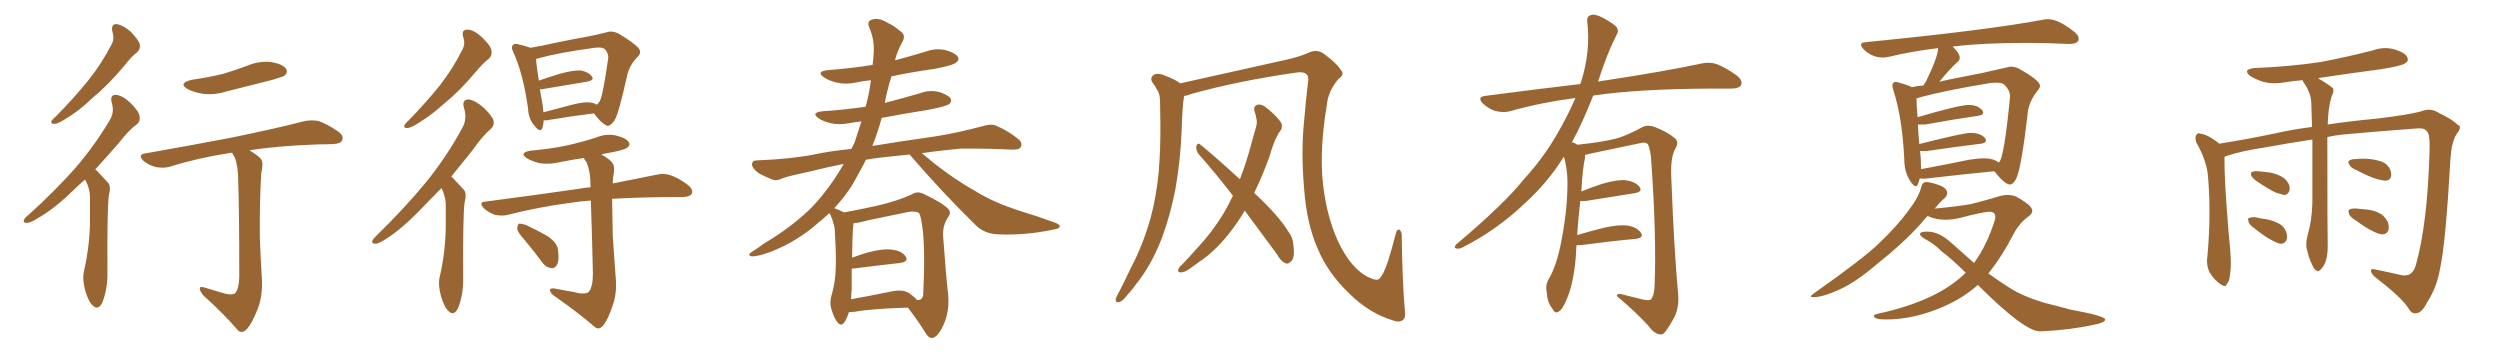 <svg xmlns="http://www.w3.org/2000/svg" xmlns:xlink="http://www.w3.org/1999/xlink" width="1050" height="150"><path fill="#996633" padding="10" d="M47.17 13.18L47.17 13.18Q46.58 10.11 48.93 10.11L48.93 10.11Q51.71 10.55 54.93 13.33L54.93 13.33Q58.30 16.85 58.74 18.75L58.74 18.75Q59.03 20.65 57.57 21.97L57.57 21.97Q55.22 23.73 52.15 27.69L52.15 27.69Q44.97 36.18 38.82 41.16L38.82 41.16Q32.96 46.73 28.42 49.37L28.42 49.37Q24.46 52.00 23.00 52.00L23.00 52.00Q21.09 52.15 21.68 50.68L21.68 50.68Q22.27 49.95 23.73 48.63L23.73 48.63Q31.20 41.02 36.91 33.98L36.91 33.98Q42.77 26.66 46.88 18.60L46.88 18.60Q48.19 16.26 47.17 13.18ZM35.74 75.44L35.74 75.44Q33.25 77.49 31.35 79.39L31.35 79.39Q23.29 87.30 16.99 90.97L16.99 90.97Q12.89 93.60 11.43 93.60L11.43 93.60Q9.52 93.75 10.11 92.29L10.11 92.29Q10.55 91.26 12.01 90.23L12.01 90.23Q23.00 80.27 31.35 70.90L31.35 70.90Q39.84 61.08 46.14 50.39L46.14 50.39Q48.19 47.02 46.88 42.92L46.88 42.92Q46.14 39.70 48.78 39.84L48.78 39.84Q51.56 40.14 54.79 43.21L54.79 43.21Q58.45 46.88 58.59 48.78L58.59 48.78Q59.03 50.83 57.57 52.15L57.57 52.15Q54.20 54.49 49.80 60.21L49.80 60.21Q44.53 66.21 39.99 71.19L39.99 71.19Q40.43 71.34 40.87 71.92L40.87 71.92Q42.77 73.97 45.41 76.76L45.41 76.76Q46.73 78.22 45.70 82.18L45.70 82.18Q44.97 88.04 45.12 114.40L45.12 114.40Q45.26 121.00 43.07 126.86L43.07 126.86Q41.31 130.66 38.96 128.32L38.96 128.32Q37.21 126.86 35.74 121.88L35.74 121.88Q34.57 117.19 35.16 114.40L35.16 114.40Q37.94 102.39 37.79 90.82L37.79 90.82Q37.79 86.57 37.79 82.47L37.79 82.47Q37.65 78.96 35.89 75.73L35.89 75.73Q35.74 75.59 35.74 75.44ZM80.42 33.54L80.42 33.54Q87.45 32.52 93.60 31.05L93.60 31.05Q99.02 29.44 104.00 27.54L104.00 27.54Q108.98 25.49 113.96 26.07L113.96 26.07Q118.80 26.95 120.12 28.86L120.12 28.86Q121.00 30.18 119.68 31.64L119.68 31.64Q118.95 32.23 114.40 33.54L114.40 33.54Q104.59 36.04 95.21 38.38L95.21 38.38Q90.09 39.99 85.25 39.40L85.25 39.40Q81.59 38.82 78.96 37.50L78.96 37.50Q74.56 35.01 80.42 33.54ZM93.02 122.90L93.02 122.90L93.02 122.90Q96.97 124.22 98.73 123.19L98.73 123.19Q100.34 121.44 100.49 116.60L100.49 116.60Q100.49 88.33 100.05 76.03L100.05 76.03Q100.05 69.73 98.58 66.06L98.58 66.06Q97.71 64.75 97.56 64.16L97.56 64.16Q96.83 64.16 96.24 64.31L96.24 64.31Q82.91 66.36 71.34 70.02L71.34 70.02Q68.70 70.75 65.48 70.17L65.48 70.17Q62.55 69.43 60.21 67.53L60.21 67.53Q57.71 64.89 60.94 64.45L60.94 64.45Q80.86 60.94 97.71 57.71L97.71 57.71Q116.75 53.76 127.44 50.98L127.44 50.98Q130.66 50.24 133.74 50.83L133.74 50.83Q137.26 52.00 141.80 55.08L141.80 55.08Q144.58 56.98 143.70 58.89L143.70 58.89Q143.12 60.35 139.89 60.50L139.89 60.50Q137.11 60.64 133.89 60.64L133.89 60.64Q116.60 61.23 104.74 63.13L104.74 63.13Q108.69 65.48 109.72 66.94L109.72 66.94Q110.74 68.55 109.72 72.66L109.72 72.66Q108.98 85.69 109.13 99.76L109.13 99.76Q109.57 110.60 110.01 117.63L110.01 117.63Q110.30 124.66 108.11 130.08L108.11 130.08Q105.91 135.50 104.00 137.84L104.00 137.84Q101.95 140.33 100.05 138.87L100.05 138.87Q94.34 132.13 85.40 124.07L85.40 124.07Q83.94 122.31 83.94 121.29L83.94 121.29Q83.79 120.12 85.69 120.70L85.69 120.70Q89.79 121.88 93.02 122.90ZM194.53 15.53L194.53 15.53Q193.65 12.30 196.44 12.45L196.44 12.45Q199.22 12.60 202.44 15.67L202.44 15.67Q206.25 19.34 206.40 21.24L206.40 21.24Q206.84 23.14 205.37 24.61L205.37 24.61Q203.03 26.37 199.95 30.03L199.95 30.03Q193.07 38.23 186.91 43.21L186.91 43.21Q181.20 48.34 176.81 50.98L176.81 50.98Q173.00 53.61 171.24 53.76L171.24 53.76Q169.34 53.91 169.92 52.44L169.92 52.44Q170.51 51.56 171.97 50.24L171.97 50.24Q179.30 42.63 184.72 35.89L184.72 35.89Q190.28 28.71 194.24 20.80L194.24 20.80Q195.56 18.31 194.53 15.53ZM185.45 78.96L185.45 78.96Q181.93 82.62 178.86 85.69L178.86 85.69Q170.21 94.92 163.48 99.46L163.48 99.46Q159.38 102.25 157.91 102.39L157.91 102.39Q155.86 102.39 156.45 100.93L156.45 100.93Q156.88 100.20 158.35 98.73L158.35 98.73Q170.07 87.30 178.86 76.61L178.86 76.61Q187.79 65.63 194.38 53.32L194.38 53.32Q196.29 49.66 194.82 45.12L194.82 45.12Q193.95 41.89 196.73 41.75L196.73 41.75Q199.37 42.04 203.03 45.12L203.03 45.12Q206.84 48.78 207.28 50.68L207.28 50.68Q207.71 52.59 206.25 54.05L206.25 54.05Q202.59 57.13 198.19 63.43L198.19 63.43Q193.65 69.14 189.55 74.12L189.55 74.12Q189.84 74.41 190.28 74.85L190.28 74.85Q192.19 76.90 194.82 79.69L194.82 79.69Q196.14 81.15 195.12 85.11L195.12 85.11Q194.38 90.82 194.53 116.75L194.53 116.75Q194.68 123.34 192.48 129.20L192.48 129.20Q190.72 133.01 188.38 130.66L188.38 130.66Q186.62 129.20 185.16 124.22L185.16 124.22Q183.98 119.53 184.57 116.75L184.57 116.75Q187.35 105.03 187.21 93.46L187.21 93.46Q187.21 89.36 187.21 85.25L187.21 85.25Q186.91 82.03 185.45 78.96ZM228.37 50.54L228.37 50.54Q228.22 52.44 227.78 53.76L227.78 53.76Q226.90 55.96 224.56 52.88L224.56 52.88Q221.92 49.95 221.78 45.56L221.78 45.56Q219.73 30.91 215.63 21.97L215.63 21.97Q214.45 19.78 215.48 18.90L215.48 18.90Q215.92 18.16 217.68 18.60L217.68 18.60Q221.34 19.48 222.80 20.07L222.80 20.07Q227.34 19.34 233.06 18.02L233.06 18.02Q240.82 16.41 246.68 15.38L246.68 15.38Q251.07 14.50 254.59 13.62L254.59 13.62Q256.93 12.74 259.72 14.06L259.72 14.06Q265.87 17.72 268.07 20.07L268.07 20.07Q269.68 21.97 267.92 23.73L267.92 23.73Q264.40 27.25 263.38 31.79L263.38 31.79L263.38 31.79Q259.86 47.75 258.11 50.54L258.11 50.54Q255.91 53.61 254.44 52.59L254.44 52.59Q252.10 51.27 249.46 47.61L249.46 47.61Q240.97 48.63 229.54 50.54L229.54 50.54Q228.81 50.54 228.37 50.54ZM248.29 43.07L248.29 43.07Q249.76 43.36 250.63 43.95L250.63 43.95Q251.51 43.36 252.10 42.04L252.10 42.04Q253.27 39.70 255.47 24.32L255.47 24.32Q255.62 22.56 254.15 20.80L254.15 20.80Q252.98 19.63 249.76 20.07L249.76 20.07Q234.67 22.12 226.17 24.46L226.17 24.46Q225.59 24.61 225.15 24.76L225.15 24.76Q225.29 27.54 226.32 33.84L226.32 33.84Q230.57 32.37 235.40 30.91L235.40 30.91Q240.82 29.44 243.90 29.59L243.90 29.59Q247.12 30.18 248.58 32.08L248.58 32.08Q249.76 33.69 246.68 34.28L246.68 34.28Q238.62 35.60 227.49 37.50L227.49 37.50Q226.90 37.50 226.76 37.50L226.76 37.50Q227.34 40.58 227.93 44.24L227.93 44.24Q228.08 45.70 228.22 47.17L228.22 47.17Q233.64 45.70 240.38 43.95L240.38 43.95Q245.51 42.63 248.29 43.07ZM240.82 122.61L240.82 122.61Q245.51 123.93 247.27 122.61L247.27 122.61Q249.02 120.56 249.02 114.84L249.02 114.84Q248.58 95.36 248.14 84.23L248.14 84.23Q243.75 84.52 240.09 85.11L240.09 85.11Q225.73 87.01 213.28 90.23L213.28 90.23Q211.08 90.82 207.86 90.23L207.86 90.23Q205.37 89.36 203.17 87.45L203.17 87.45Q200.83 84.81 203.91 84.67L203.91 84.67Q225.29 81.88 243.46 79.25L243.46 79.25Q245.65 78.81 248.00 78.66L248.00 78.66Q248.00 78.08 248.00 77.93L248.00 77.93Q248.00 71.63 246.24 67.97L246.24 67.97Q245.36 66.94 245.21 66.36L245.21 66.36Q240.09 67.09 235.11 68.12L235.11 68.12Q230.71 69.14 226.76 68.55L226.76 68.55Q223.54 67.82 221.34 66.50L221.34 66.50Q217.82 64.16 222.80 63.28L222.80 63.28Q231.15 62.55 238.18 61.08L238.18 61.08Q244.63 59.62 250.49 57.71L250.49 57.71Q254.88 55.96 258.98 56.98L258.98 56.98Q263.09 58.01 264.11 59.77L264.11 59.77Q264.84 60.94 263.53 61.96L263.53 61.96Q262.50 62.84 257.52 63.87L257.52 63.87Q254.74 64.31 252.54 64.89L252.54 64.89Q256.35 66.94 257.37 68.70L257.37 68.70Q258.40 70.31 257.52 74.41L257.52 74.41Q257.37 75.59 257.37 77.05L257.37 77.05Q268.07 74.85 275.68 73.39L275.68 73.39Q278.61 72.66 281.40 73.54L281.40 73.54Q284.77 74.56 288.87 77.64L288.87 77.64Q291.36 79.69 290.48 81.45L290.48 81.45Q289.75 82.62 286.96 82.76L286.96 82.76Q283.89 82.76 280.37 82.76L280.37 82.76Q267.33 82.91 257.08 83.50L257.08 83.50Q257.23 91.26 257.37 99.32L257.37 99.32Q258.11 109.28 258.54 115.87L258.54 115.87Q259.28 122.75 257.37 128.17L257.37 128.17Q255.47 133.89 253.71 136.23L253.71 136.23Q251.81 138.87 249.90 137.40L249.90 137.40Q243.16 131.54 232.91 124.37L232.91 124.37Q231.15 123.19 231.01 121.88L231.01 121.88Q230.86 121.00 232.76 121.14L232.76 121.14Q237.16 122.02 240.82 122.61ZM220.46 100.93L220.46 100.93L220.46 100.93Q217.38 97.56 217.24 96.09L217.24 96.09Q217.38 94.34 217.97 93.90L217.97 93.90Q218.99 93.90 220.90 94.48L220.90 94.48Q225.88 96.83 229.98 99.17L229.98 99.17Q234.23 102.10 234.38 105.18L234.38 105.18Q234.96 109.28 233.94 111.18L233.94 111.18Q233.06 112.79 231.59 112.65L231.59 112.65Q229.39 112.35 227.93 110.45L227.93 110.45Q224.12 105.32 220.46 100.93ZM356.54 131.10L356.54 131.10Q355.66 133.89 354.64 135.35L354.64 135.35Q353.32 137.26 351.86 135.50L351.86 135.50Q350.39 133.89 349.07 129.49L349.07 129.49Q348.34 126.86 349.37 123.63L349.37 123.63Q350.83 118.36 350.98 113.38L350.98 113.38Q351.27 107.81 350.68 98.44L350.68 98.44Q350.68 95.51 350.10 94.04L350.10 94.04Q349.66 92.14 348.78 90.23L348.78 90.23Q348.34 89.65 348.34 89.50L348.34 89.50Q346.14 91.55 343.80 93.46L343.80 93.46Q335.16 101.22 323.73 105.76L323.73 105.76Q318.02 107.81 315.67 107.67L315.67 107.67Q313.62 107.23 315.82 105.76L315.82 105.76Q318.60 104.00 320.95 102.25L320.95 102.25Q324.61 100.05 327.39 98.14L327.39 98.14Q338.96 90.23 345.26 82.18L345.26 82.18Q350.39 75.88 354.35 68.85L354.35 68.85Q347.02 70.31 341.16 71.78L341.16 71.78Q331.05 73.97 328.71 74.85L328.71 74.85Q326.37 76.03 324.90 75.59L324.90 75.59Q320.65 73.97 318.31 72.51L318.31 72.51Q315.82 70.46 315.82 68.99L315.82 68.99Q315.97 67.38 317.72 67.38L317.72 67.38Q332.23 66.80 341.89 64.89L341.89 64.89Q347.75 63.57 357.57 62.55L357.57 62.55Q358.30 61.23 358.89 59.91L358.89 59.91Q360.50 55.08 361.82 50.98L361.82 50.98Q359.18 51.27 356.84 51.71L356.84 51.71Q352.44 52.59 348.78 51.71L348.78 51.71Q345.70 50.98 343.80 49.66L343.80 49.66Q340.43 47.31 345.41 46.73L345.41 46.73Q354.64 46.14 363.57 44.82L363.57 44.82Q365.19 38.96 365.77 33.69L365.77 33.69Q362.70 33.98 359.91 34.57L359.91 34.57Q355.52 35.60 351.56 34.72L351.56 34.72Q348.34 33.98 346.14 32.52L346.14 32.52Q342.48 30.03 347.75 29.44L347.75 29.44Q357.71 28.71 366.50 27.25L366.50 27.25Q366.80 24.76 366.94 22.56L366.94 22.56Q367.38 16.70 365.04 11.43L365.04 11.43Q364.01 8.79 366.36 8.20L366.36 8.20Q369.29 7.32 372.95 9.67L372.95 9.67Q375.29 10.69 378.08 13.04L378.08 13.04Q380.57 14.65 379.10 17.43L379.10 17.43Q376.90 21.24 375.88 25.34L375.88 25.34Q382.47 23.58 388.77 21.68L388.77 21.68Q393.16 20.07 397.27 21.09L397.27 21.09Q401.37 22.27 402.39 24.02L402.39 24.02Q402.98 25.20 401.66 26.22L401.66 26.22Q400.49 27.39 392.87 28.86L392.87 28.86Q383.35 30.18 374.41 32.08L374.41 32.08Q372.66 37.50 371.63 43.21L371.63 43.21Q379.10 41.31 386.57 39.11L386.57 39.11Q390.53 37.65 394.63 38.67L394.63 38.67Q398.44 39.99 399.32 41.46L399.32 41.46Q399.76 42.63 398.73 43.65L398.73 43.65Q397.41 44.68 389.79 46.14L389.79 46.14Q379.69 47.75 370.31 49.51L370.31 49.51Q368.70 55.52 366.36 61.38L366.36 61.38Q366.94 61.08 367.82 61.08L367.82 61.08Q376.46 59.62 392.87 57.28L392.87 57.28Q402.83 55.66 412.50 53.03L412.50 53.03Q416.02 52.00 417.92 52.59L417.92 52.59Q423.78 55.08 427.88 58.59L427.88 58.59Q429.64 60.06 428.61 61.96L428.61 61.96Q427.88 62.99 424.66 62.84L424.66 62.84Q417.33 62.40 403.56 62.40L403.56 62.40Q394.34 63.28 387.16 64.31L387.16 64.31Q389.50 66.21 392.29 68.55L392.29 68.55Q401.22 75.59 410.16 80.57L410.16 80.57Q417.33 84.96 427.15 88.18L427.15 88.18Q435.79 90.82 442.97 93.46L442.97 93.46Q445.46 94.34 445.02 95.36L445.02 95.36Q444.73 96.09 441.94 96.53L441.94 96.53Q430.52 98.88 419.53 98.44L419.53 98.44Q413.53 98.29 409.86 94.63L409.86 94.63Q395.36 80.42 382.03 64.89L382.03 64.89Q376.32 65.48 370.90 66.06L370.90 66.06Q366.94 66.50 363.72 67.09L363.72 67.09Q363.13 67.97 362.99 68.55L362.99 68.55Q360.79 72.51 358.59 76.61L358.59 76.61Q355.37 82.03 350.39 87.45L350.39 87.45Q352.59 88.18 354.49 89.21L354.49 89.21Q358.74 88.48 367.68 86.57L367.68 86.57Q377.20 84.38 383.06 81.59L383.06 81.59Q385.25 80.13 387.89 81.45L387.89 81.45Q395.51 84.96 398.29 87.74L398.29 87.74Q399.61 89.21 398.29 91.11L398.29 91.11Q395.95 94.34 396.09 98.88L396.09 98.88Q397.27 115.43 398.29 124.37L398.29 124.37Q398.73 131.40 396.09 136.82L396.09 136.82Q393.75 141.80 391.41 141.94L391.41 141.94Q389.94 142.09 388.48 139.45L388.48 139.45Q385.40 134.47 381.30 129.20L381.30 129.20Q366.06 129.64 358.89 130.96L358.89 130.96Q357.57 131.10 356.54 131.10ZM381.45 122.90L381.45 122.90L381.45 122.90Q384.08 124.66 385.11 125.98L385.11 125.98Q387.16 126.27 387.74 124.07L387.74 124.07Q387.89 121.44 388.04 115.58L388.04 115.58Q388.33 105.76 387.74 98.29L387.74 98.29Q387.01 90.97 385.99 89.50L385.99 89.50Q384.38 88.48 381.30 89.06L381.30 89.06Q373.54 90.67 364.31 92.58L364.31 92.58Q360.79 93.60 358.45 93.75L358.45 93.75Q358.45 93.90 358.45 94.04L358.45 94.04Q358.01 97.12 357.86 108.25L357.86 108.25Q361.23 106.93 364.89 105.91L364.89 105.91Q371.19 104.30 374.85 104.88L374.85 104.88Q378.96 105.47 380.42 107.81L380.42 107.81Q381.74 109.86 378.08 110.45L378.08 110.45Q369.87 111.33 358.45 112.79L358.45 112.79Q357.86 112.79 357.71 112.79L357.71 112.79Q357.71 116.89 357.71 121.29L357.71 121.29Q357.57 123.49 357.42 125.68L357.42 125.68Q364.89 124.37 374.12 122.46L374.12 122.46Q378.81 121.44 381.45 122.90ZM590.04 130.37L590.04 130.37Q590.48 133.15 589.45 134.18L589.45 134.18Q587.99 135.64 585.21 134.62L585.21 134.62Q574.95 131.54 566.60 123.19L566.60 123.19Q557.67 114.55 553.56 104.74L553.56 104.74Q548.73 93.90 547.71 78.96L547.71 78.96Q546.39 63.87 547.71 50.98L547.71 50.98Q548.44 42.19 549.32 35.01L549.32 35.01Q549.90 32.08 548.58 31.05L548.58 31.05Q547.27 30.03 544.48 30.47L544.48 30.47Q520.02 33.98 500.54 39.40L500.54 39.40Q498.78 40.14 497.31 40.28L497.31 40.28Q497.31 40.28 497.31 40.43L497.31 40.43Q496.88 43.07 496.73 45.41L496.73 45.41Q496.44 49.80 496.29 54.64L496.29 54.64Q495.85 67.09 493.65 79.54L493.65 79.54Q491.46 90.82 487.79 100.49L487.79 100.49Q483.40 111.62 477.25 119.24L477.25 119.24Q475.63 121.58 473.44 123.93L473.44 123.93Q471.39 126.71 469.92 126.86L469.92 126.86Q468.46 127.29 468.60 125.54L468.60 125.54Q468.90 124.66 469.48 123.63L469.48 123.63Q472.27 118.36 474.90 112.65L474.90 112.65Q480.03 102.98 483.25 91.55L483.25 91.55Q485.60 82.91 486.62 72.66L486.62 72.66Q487.50 62.40 487.35 50.83L487.35 50.83Q487.21 46.00 487.21 42.04L487.21 42.04Q487.06 39.26 486.04 37.79L486.04 37.79Q485.01 35.89 483.98 34.57L483.98 34.57Q482.81 32.67 484.72 31.35L484.72 31.35Q486.62 30.47 489.70 31.93L489.70 31.93Q493.36 33.25 495.70 35.01L495.70 35.01Q508.15 32.23 540.38 25.05L540.38 25.05Q546.09 23.73 549.32 22.27L549.32 22.27Q553.13 20.36 556.20 22.71L556.20 22.71Q561.33 26.51 563.09 29.30L563.09 29.30Q564.99 31.20 562.21 33.11L562.21 33.11Q557.81 38.09 557.23 44.38L557.23 44.38Q554.15 62.70 555.62 76.90L555.62 76.90Q557.08 90.53 561.91 101.22L561.91 101.22Q567.48 113.09 575.10 116.60L575.10 116.60Q578.61 118.21 579.49 116.89L579.49 116.89Q581.10 115.28 583.01 109.57L583.01 109.57Q584.77 103.86 586.23 98.14L586.23 98.14Q586.82 95.95 587.84 96.53L587.84 96.53Q588.87 97.41 588.72 99.32L588.72 99.32Q589.01 118.80 590.04 130.37ZM522.80 88.48L522.80 88.48L522.80 88.48Q519.58 93.90 515.92 98.44L515.92 98.44Q509.91 105.91 503.61 110.01L503.61 110.01Q501.71 111.47 499.80 112.79L499.80 112.79Q497.31 114.55 495.85 114.40L495.85 114.40Q494.38 114.40 494.97 112.94L494.97 112.94Q495.41 111.91 496.29 111.33L496.29 111.33Q499.51 107.96 502.73 104.30L502.73 104.30Q508.74 98.00 513.72 89.94L513.72 89.94Q515.92 86.28 517.82 82.18L517.82 82.18Q510.35 72.51 503.32 64.60L503.32 64.60Q502.29 63.13 502.44 61.38L502.44 61.38Q503.03 59.77 504.05 60.64L504.05 60.64Q510.21 65.63 520.75 75.29L520.75 75.29Q523.54 68.12 525.73 59.77L525.73 59.77Q526.76 56.10 527.64 53.03L527.64 53.03Q528.08 50.98 527.64 49.66L527.64 49.66Q527.34 47.75 526.90 46.73L526.90 46.73Q526.32 44.53 528.22 43.95L528.22 43.95Q530.27 43.65 532.62 45.85L532.62 45.85Q536.43 48.93 538.18 51.71L538.18 51.71Q538.92 53.91 537.16 55.66L537.16 55.66Q536.28 57.28 535.40 59.18L535.40 59.18Q534.08 62.40 533.06 66.06L533.06 66.06Q530.27 73.83 526.76 81.01L526.76 81.01Q537.01 90.53 541.11 97.27L541.11 97.27Q543.02 99.76 543.16 102.54L543.16 102.54Q544.04 108.40 542.14 109.86L542.14 109.86Q540.97 111.04 539.94 110.60L539.94 110.60Q537.89 109.72 536.43 106.93L536.43 106.93Q529.10 96.97 522.80 88.48ZM662.11 102.98L662.11 102.98L662.11 102.98Q661.96 105.32 661.82 108.11L661.82 108.11Q660.94 118.65 658.15 125.39L658.15 125.39Q656.40 129.93 654.49 130.96L654.49 130.96Q653.03 131.84 652.00 129.64L652.00 129.64Q649.80 126.86 649.66 122.75L649.66 122.75Q648.93 119.97 650.39 117.33L650.39 117.33Q653.47 112.21 655.37 103.27L655.37 103.27Q658.15 89.65 658.30 78.96L658.30 78.96Q658.59 71.92 656.84 65.77L656.84 65.77Q650.24 76.46 640.43 85.40L640.43 85.40Q628.56 96.68 614.36 103.86L614.36 103.86Q612.74 104.74 611.43 104.30L611.43 104.30Q610.55 104.00 611.57 102.69L611.57 102.69Q632.08 85.40 640.14 75.15L640.14 75.15Q648.34 66.21 654.20 55.96L654.20 55.96Q658.59 48.34 661.67 41.16L661.67 41.16Q647.02 43.07 634.13 46.73L634.13 46.73Q631.49 47.46 627.98 46.58L627.98 46.58Q625.20 45.70 622.85 43.51L622.85 43.51Q620.21 40.72 623.73 40.28L623.73 40.28Q644.82 37.50 663.72 35.30L663.72 35.30Q663.87 34.72 664.01 34.57L664.01 34.57Q668.12 21.53 666.65 9.23L666.65 9.23Q666.36 6.88 668.26 6.30L668.26 6.30Q669.73 5.71 673.24 7.47L673.24 7.47Q678.08 10.11 679.10 11.57L679.10 11.57Q679.98 13.18 678.96 14.65L678.96 14.65Q675.88 20.80 673.54 27.39L673.54 27.39Q672.22 31.05 671.19 34.28L671.19 34.28Q672.51 33.98 673.83 33.84L673.83 33.84Q699.76 29.88 714.70 26.66L714.70 26.66Q718.07 25.93 721.14 26.95L721.14 26.95Q724.80 28.42 729.35 31.64L729.35 31.64Q732.13 33.84 731.25 35.74L731.25 35.74Q730.37 37.21 727.15 37.21L727.15 37.21Q723.34 37.21 718.95 37.21L718.95 37.21Q687.74 37.35 669.14 40.14L669.14 40.14Q664.75 51.42 660.21 59.77L660.21 59.77Q661.23 59.91 662.55 60.79L662.55 60.79Q673.54 59.62 678.96 58.15L678.96 58.15Q683.20 56.98 689.94 53.32L689.94 53.32Q692.14 52.29 694.92 53.32L694.92 53.32Q700.34 55.37 703.56 58.15L703.56 58.15Q705.32 59.77 703.56 62.55L703.56 62.55Q701.51 66.36 701.95 74.85L701.95 74.85Q703.13 105.62 704.88 124.22L704.88 124.22Q705.18 128.91 703.42 132.86L703.42 132.86Q701.07 137.26 699.32 139.45L699.32 139.45Q698.14 140.92 696.68 140.33L696.68 140.33Q694.34 139.75 692.43 136.96L692.43 136.96Q687.60 131.54 679.10 124.37L679.10 124.37Q679.10 122.90 681.88 123.78L681.88 123.78Q685.99 124.80 690.09 125.83L690.09 125.83Q693.02 126.42 693.60 125.54L693.60 125.54Q694.78 123.93 694.92 119.97L694.92 119.97Q695.80 99.76 693.46 66.65L693.46 66.65Q693.16 63.13 692.29 60.94L692.29 60.94Q691.55 59.33 688.48 60.21L688.48 60.21Q678.52 62.26 668.26 64.45L668.26 64.45Q666.80 64.89 665.77 65.04L665.77 65.04Q665.77 65.77 665.63 66.80L665.63 66.80Q664.75 70.17 664.16 80.42L664.16 80.42Q668.41 78.66 672.95 77.20L672.95 77.20Q679.39 75.29 683.06 75.73L683.06 75.73Q686.87 76.32 688.62 78.52L688.62 78.52Q690.09 80.57 686.43 81.15L686.43 81.15Q677.78 82.47 666.21 84.38L666.21 84.38Q664.60 84.52 663.72 84.38L663.72 84.38Q662.99 90.38 662.40 98.73L662.40 98.73Q667.82 97.12 673.68 95.65L673.68 95.65Q680.13 94.19 683.79 94.78L683.79 94.78Q687.74 95.51 689.21 97.85L689.21 97.85Q690.53 99.90 686.87 100.34L686.87 100.34Q677.05 101.22 663.72 102.98L663.72 102.98Q662.70 102.98 662.11 102.98ZM804.64 78.22L804.64 78.22Q803.76 78.22 802.29 76.03L802.29 76.03Q799.80 72.22 799.80 66.94L799.80 66.94Q798.93 49.22 795.26 38.09L795.26 38.09Q794.82 36.77 794.82 35.89L794.82 35.89Q794.82 34.42 796.29 34.42L796.29 34.42Q796.88 34.42 797.61 34.72L797.61 34.72Q801.12 35.60 803.03 36.62L803.03 36.62Q805.52 36.04 807.86 35.89L807.86 35.89Q808.30 34.86 808.89 34.28L808.89 34.28Q814.01 23.73 814.01 20.21L814.01 20.21Q803.03 21.53 793.21 23.88L793.21 23.88Q792.04 24.17 790.87 24.17L790.87 24.17Q786.18 24.17 782.67 20.65L782.67 20.65Q781.64 19.48 781.64 18.75L781.64 18.75Q781.64 17.87 783.54 17.72L783.54 17.72Q835.25 12.60 857.67 8.35L857.67 8.35Q858.98 8.06 860.16 8.06L860.16 8.06Q864.55 8.06 871.14 13.33L871.14 13.33Q873.05 14.79 873.05 16.26L873.05 16.26Q873.05 18.46 868.95 18.46L868.95 18.46Q859.86 18.02 850.78 18.02L850.78 18.02Q832.76 18.02 820.90 19.48L820.90 19.48Q820.31 19.48 820.17 19.63L820.17 19.63Q823.10 22.41 823.10 24.32L823.10 24.32Q823.10 25.34 821.78 26.37L821.78 26.37Q819.29 28.56 814.45 34.42L814.45 34.42Q814.45 34.13 832.03 30.76L832.03 30.76L844.34 27.98Q845.80 27.98 847.41 28.56L847.41 28.56Q856.79 33.69 856.79 36.04L856.79 36.04Q856.79 36.91 855.91 37.94L855.91 37.94Q852.83 41.60 851.81 46.14L851.81 46.14Q849.02 70.46 846.83 75L846.83 75Q845.51 77.49 844.19 77.49L844.19 77.49Q841.99 77.49 837.60 71.92L837.60 71.92Q825.29 73.10 808.89 75L808.89 75L806.25 75Q805.52 78.22 804.64 78.22ZM806.84 71.04L806.84 71.04Q816.36 69.29 827.05 67.09L827.05 67.09Q830.71 66.50 833.50 66.50L833.50 66.50Q837.16 66.50 839.50 68.26L839.50 68.26Q841.70 66.80 844.19 40.87L844.19 40.87L844.19 40.28Q844.19 37.94 841.85 35.60L841.85 35.60Q840.97 34.72 838.48 34.72L838.48 34.72L835.99 34.86Q816.06 38.09 804.93 41.31L804.93 41.31Q804.93 43.80 805.37 49.22L805.37 49.22Q822.80 44.09 826.90 44.09L826.90 44.09Q830.86 44.09 832.76 46.58L832.76 46.58L832.91 47.31Q832.91 48.34 830.86 48.63L830.86 48.63Q821.48 49.95 808.59 52.29L808.59 52.29L805.52 52.29Q805.66 55.66 806.10 60.50L806.10 60.50Q824.56 55.81 827.64 55.81L827.64 55.81Q832.03 55.81 833.94 58.30L833.94 58.30L834.08 59.03Q834.08 60.06 832.03 60.35L832.03 60.35Q822.36 61.52 809.18 63.43L809.18 63.43L806.40 63.43Q806.84 66.50 806.84 71.04ZM857.23 139.16L857.23 139.16L856.79 139.16Q850.20 139.16 830.71 119.68L830.71 119.68Q824.56 125.10 816.65 128.61L816.65 128.61Q804.05 134.18 792.04 134.18L792.04 134.18Q787.06 134.18 787.06 132.71L787.06 132.71Q787.06 132.13 788.38 131.84L788.38 131.84Q813.72 126.42 825.59 114.55L825.59 114.55Q820.02 108.98 815.19 105.32L815.19 105.32Q812.55 102.54 808.45 100.34L808.45 100.34Q806.40 99.17 806.40 98.29L806.40 98.29Q806.40 97.27 809.47 97.27L809.47 97.27Q814.31 97.27 819.43 101.88Q824.56 106.49 829.10 110.45L829.10 110.45Q834.52 102.98 837.74 92.72L837.74 92.72Q838.04 91.85 838.04 91.11L838.04 91.11Q838.04 88.92 835.55 88.92L835.55 88.92Q833.20 88.92 823.10 91.55L823.10 91.55Q819.87 92.29 817.09 92.29L817.09 92.29Q813.28 92.29 810.21 90.97L810.21 90.97L809.62 90.67Q808.01 92.29 806.54 94.19L806.54 94.19Q798.78 102.69 788.53 110.74L788.53 110.74Q779.88 118.21 772.78 121.51Q765.67 124.80 761.72 124.80L761.72 124.80Q760.55 124.80 760.55 124.51L760.55 124.51Q760.55 124.07 761.87 123.19L761.87 123.19Q782.23 108.84 788.82 102.54L788.82 102.54Q796.58 95.21 801.42 88.62L801.42 88.62Q805.96 82.76 806.98 78.37L806.98 78.37Q807.42 76.46 809.03 76.46L809.03 76.46Q810.79 76.46 814.31 77.71Q817.82 78.96 817.82 81.15L817.82 81.15Q817.82 82.32 816.36 83.57Q814.89 84.81 812.55 87.60L812.55 87.60Q822.07 86.72 827.93 85.69L827.93 85.69Q834.23 84.08 839.06 82.62L839.06 82.62Q841.26 81.88 843.16 81.88L843.16 81.88Q845.07 81.88 846.83 82.62L846.83 82.62Q853.56 86.28 853.56 88.48L853.56 88.48Q853.56 89.94 851.66 91.11L851.66 91.11Q848.44 93.46 846.09 97.56L846.09 97.56Q840.82 107.81 835.11 114.84L835.11 114.84Q839.36 117.92 843.75 120.70L843.75 120.70Q849.32 124.37 858.54 127.15L858.54 127.15Q862.79 128.17 869.82 130.08L869.82 130.08Q884.18 132.71 884.18 134.18L884.18 134.18Q884.18 135.50 879.49 136.38L879.49 136.38Q869.68 138.57 857.23 139.16ZM977.49 57.57L977.49 57.57Q977.49 99.02 977.64 103.56L977.64 103.56Q977.64 107.52 976.61 110.30L976.61 110.30Q975.44 112.79 974.41 113.38L974.41 113.38Q973.68 114.40 972.80 113.53L972.80 113.53Q971.92 113.23 971.04 111.04L971.04 111.04Q969.73 108.40 969.14 105.62L969.14 105.62Q968.12 103.13 969.14 99.02L969.14 99.02Q971.04 92.43 971.19 85.25L971.19 85.25Q971.19 71.04 971.19 58.59L971.19 58.59Q961.67 60.06 950.98 61.96L950.98 61.96Q941.46 63.43 935.74 65.33L935.74 65.33Q934.86 65.48 934.28 65.92L934.28 65.92Q934.28 66.21 934.28 66.36L934.28 66.36Q934.13 74.71 936.04 98.00L936.04 98.00Q937.50 111.04 936.62 114.99L936.62 114.99Q936.33 118.51 935.30 119.09L935.30 119.09Q935.01 120.85 932.81 119.53L932.81 119.53Q930.03 117.63 928.13 114.55L928.13 114.55Q926.51 111.33 927.10 107.67L927.10 107.67Q928.71 90.23 927.39 74.41L927.39 74.41Q926.95 67.68 922.41 59.77L922.41 59.77Q921.83 57.71 922.41 56.69L922.41 56.69Q923.14 55.66 924.02 56.10L924.02 56.10Q926.37 56.54 928.13 57.57L928.13 57.57Q930.62 59.03 932.08 60.35L932.08 60.35Q944.09 58.45 956.54 55.81L956.54 55.81Q962.99 54.35 971.04 53.32L971.04 53.32Q970.90 47.90 970.75 43.36L970.75 43.36Q970.61 38.82 967.38 34.42L967.38 34.42Q967.09 33.84 967.09 33.69L967.09 33.69Q963.28 33.98 959.62 34.57L959.62 34.57Q954.79 35.45 950.68 34.42L950.68 34.42Q947.46 33.40 945.12 31.93L945.12 31.93Q941.60 29.15 947.02 28.56L947.02 28.56Q961.82 27.98 974.56 26.07L974.56 26.07Q986.13 23.88 996.83 21.09L996.83 21.09Q1001.37 19.48 1005.91 20.80L1005.91 20.80Q1010.16 22.12 1011.04 24.02L1011.04 24.02Q1011.77 25.49 1010.30 26.51L1010.30 26.51Q1008.84 27.69 999.46 29.15L999.46 29.15Q985.99 30.91 973.54 32.81L973.54 32.81Q979.10 36.18 979.98 37.21L979.98 37.21Q980.27 38.67 979.25 40.58L979.25 40.58Q977.78 45.56 977.64 52.29L977.64 52.29Q987.30 50.83 998.44 49.80L998.44 49.80Q1011.77 48.19 1017.04 46.73L1017.04 46.73Q1020.85 45.12 1024.37 47.46L1024.37 47.46Q1029.93 50.10 1032.28 52.44L1032.28 52.44Q1034.33 53.17 1031.69 56.40L1031.69 56.40Q1029.64 59.91 1029.20 66.50L1029.20 66.50Q1027.15 102.69 1024.80 112.94L1024.80 112.94Q1023.49 120.70 1019.38 127.00L1019.38 127.00Q1017.19 131.40 1014.84 131.54L1014.84 131.54Q1012.94 131.98 1011.47 129.35L1011.47 129.35Q1008.40 124.66 997.27 116.16L997.27 116.16Q995.65 114.55 995.80 113.53L995.80 113.53Q995.95 112.65 997.85 113.23L997.85 113.23Q1002.98 114.26 1008.69 115.58L1008.69 115.58Q1013.23 116.46 1014.70 111.18L1014.70 111.18Q1019.53 94.04 1020.41 63.57L1020.41 63.57Q1020.70 56.10 1019.24 55.08L1019.24 55.08Q1018.36 53.76 1015.58 53.91L1015.58 53.91Q995.95 55.37 985.25 56.40L985.25 56.40Q981.45 56.69 977.49 57.57ZM947.90 76.17L947.90 76.17Q946.00 74.85 945.56 73.83L945.56 73.83Q945.12 72.51 945.70 72.36L945.70 72.36Q946.44 71.78 948.34 71.92L948.34 71.92Q949.95 72.07 951.42 72.22L951.42 72.22Q955.08 72.51 957.86 73.97L957.86 73.97Q959.91 74.85 961.23 77.20L961.23 77.20Q961.96 78.81 961.52 80.27L961.52 80.27Q960.79 81.88 959.33 81.88L959.33 81.88Q958.01 81.59 956.10 81.01L956.10 81.01Q953.17 79.69 947.90 76.17ZM946.73 95.80L946.73 95.80Q944.82 94.48 944.38 93.16L944.38 93.16Q943.95 91.70 944.53 91.55L944.53 91.55Q945.56 91.11 947.46 91.26L947.46 91.26Q948.93 91.70 950.39 91.85L950.39 91.85Q954.05 92.29 956.84 93.75L956.84 93.75Q959.18 94.78 960.21 97.41L960.21 97.41Q960.79 99.32 960.35 100.78L960.35 100.78Q959.62 102.39 957.86 102.39L957.86 102.39Q956.40 102.10 954.49 101.07L954.49 101.07Q951.71 99.76 946.73 95.80ZM989.50 71.34L989.50 71.34Q987.30 70.46 986.72 69.14L986.72 69.14Q985.99 67.97 986.57 67.53L986.57 67.53Q987.45 66.80 989.36 66.80L989.36 66.80Q991.11 66.65 992.58 66.65L992.58 66.65Q996.39 66.65 999.61 67.68L999.61 67.68Q1002.10 68.26 1003.56 70.61L1003.56 70.61Q1004.44 72.22 1004.30 73.97L1004.30 73.97Q1003.86 75.73 1002.10 75.88L1002.10 75.88Q1000.78 75.88 998.58 75.29L998.58 75.29Q995.36 74.41 989.50 71.34ZM989.21 92.43L989.21 92.43L989.21 92.43Q987.01 91.11 986.57 89.79L986.57 89.79Q986.13 88.18 986.72 88.04L986.72 88.04Q987.60 87.45 989.79 87.60L989.79 87.60Q991.26 87.74 992.72 87.89L992.72 87.89Q996.24 88.04 999.02 89.36L999.02 89.36Q1001.37 90.38 1002.83 93.16L1002.83 93.16Q1003.56 94.92 1003.13 96.68L1003.13 96.68Q1002.39 98.44 1000.49 98.44L1000.49 98.44Q998.88 98.29 996.97 97.27L996.97 97.27Q994.19 96.09 989.21 92.43Z"/></svg>